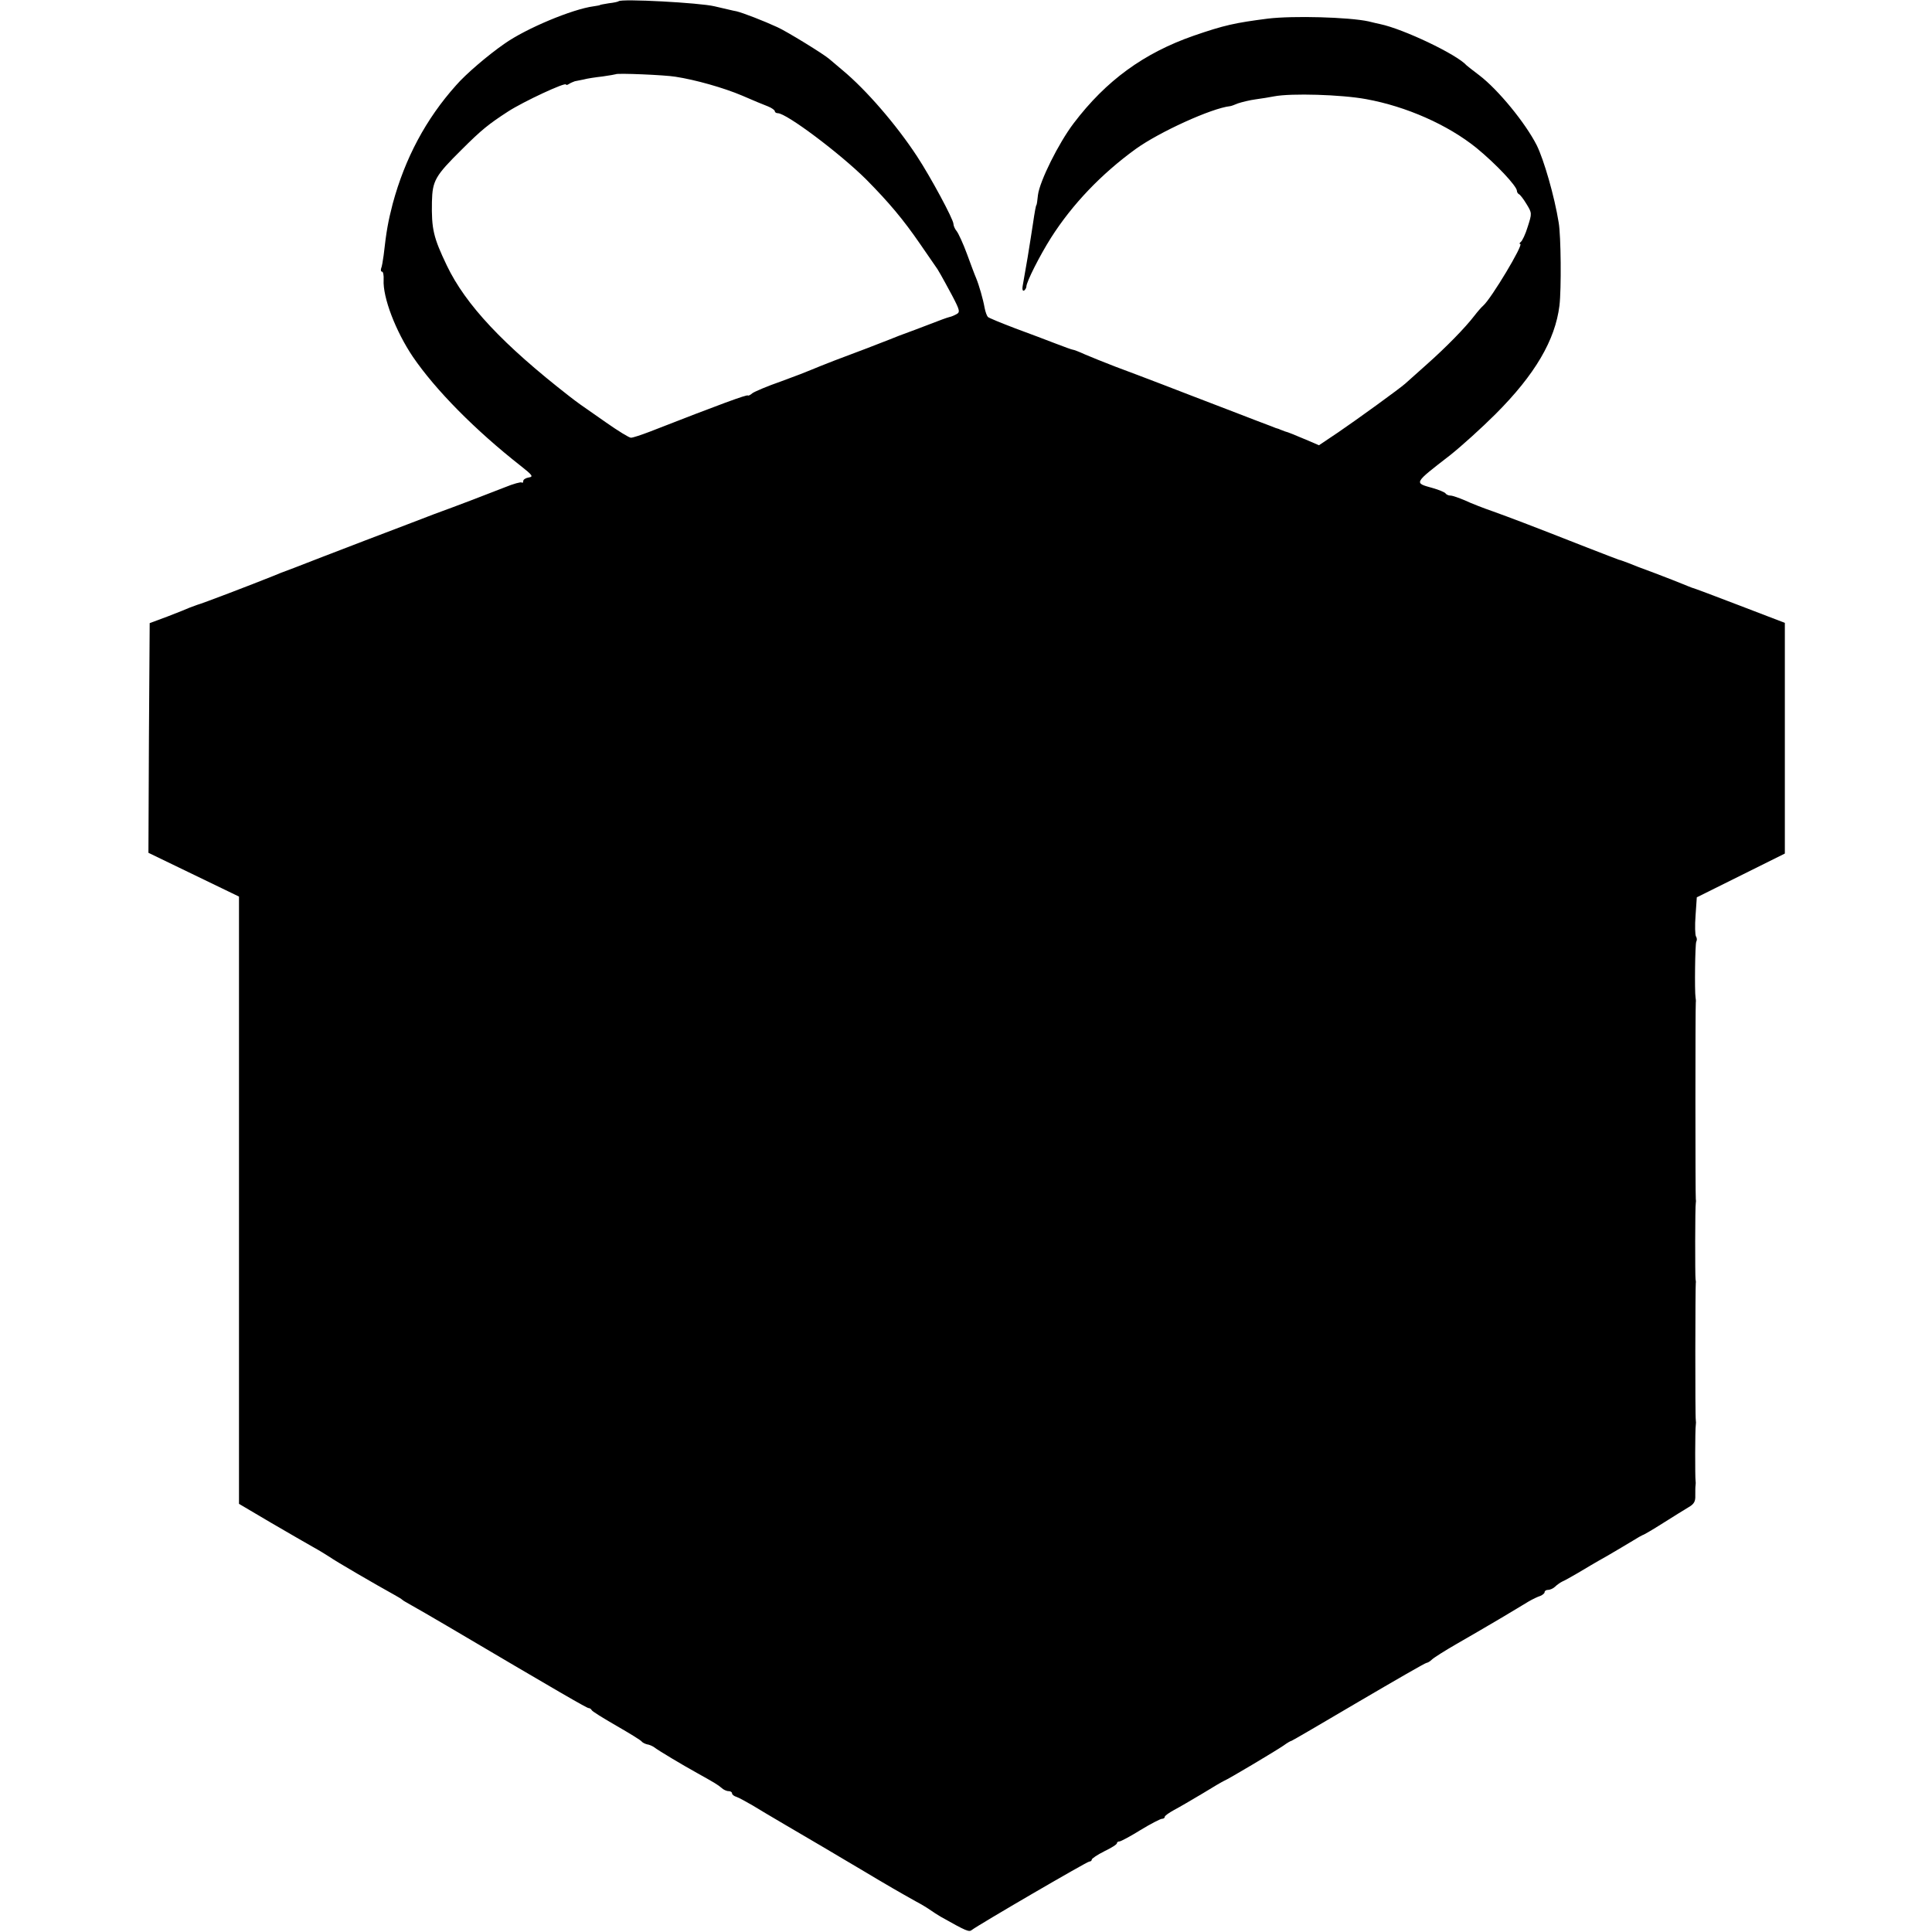 <?xml version="1.0" standalone="no"?>
<!DOCTYPE svg PUBLIC "-//W3C//DTD SVG 20010904//EN"
 "http://www.w3.org/TR/2001/REC-SVG-20010904/DTD/svg10.dtd">
<svg version="1.0" xmlns="http://www.w3.org/2000/svg"
 width="768pt" height="768pt" viewBox="0 0 768 768"
 preserveAspectRatio="xMidYMid meet">
<g transform="translate(0,768) scale(0.1,-0.1)"
fill="#000000" stroke="none">
<path d="M2459 7675 c-2 -2 -20 -6 -39 -8 -19 -3 -35 -6 -35 -7 0 -1 -11 -3
-25 -5 -84 -11 -269 -88 -355 -149 -65 -45 -154 -121 -192 -165 -120 -134
-203 -290 -252 -471 -18 -70 -25 -107 -36 -205 -3 -22 -7 -46 -10 -52 -2 -7
-1 -13 4 -13 4 0 7 -15 6 -32 -4 -70 48 -205 116 -306 90 -132 248 -292 429
-434 47 -37 51 -43 32 -46 -12 -2 -22 -8 -22 -14 0 -6 -3 -9 -6 -6 -3 3 -33
-5 -67 -19 -66 -26 -183 -71 -282 -107 -33 -13 -157 -60 -275 -105 -118 -45
-244 -94 -280 -108 -36 -13 -74 -28 -85 -33 -87 -35 -286 -111 -300 -114 -5
-2 -19 -7 -30 -11 -11 -5 -51 -21 -90 -36 l-70 -26 -3 -457 -2 -456 180 -87
180 -87 0 -1207 0 -1207 127 -75 c71 -41 146 -85 168 -97 22 -12 51 -30 65
-39 22 -16 189 -113 258 -151 15 -8 29 -17 32 -20 3 -3 19 -12 35 -21 17 -9
80 -46 140 -81 454 -268 558 -328 565 -328 5 0 10 -4 12 -8 2 -5 46 -32 98
-62 52 -30 98 -58 101 -63 3 -4 13 -9 21 -11 9 -1 22 -7 29 -12 15 -12 112
-70 170 -102 70 -39 83 -47 97 -59 7 -7 20 -13 28 -13 8 0 14 -4 14 -9 0 -5 8
-11 18 -14 9 -3 38 -19 64 -34 40 -25 208 -123 293 -173 17 -10 77 -46 135
-80 117 -70 154 -91 220 -128 25 -13 52 -30 60 -36 8 -6 26 -17 39 -25 103
-58 113 -62 124 -53 24 19 458 272 467 272 6 0 10 4 10 8 0 4 22 19 50 33 27
13 50 27 50 32 0 4 4 7 10 7 5 0 43 20 83 45 41 25 80 45 86 45 6 0 11 3 11 8
0 4 17 16 37 27 21 11 72 41 114 66 42 26 80 48 85 50 16 6 207 120 236 140
15 11 29 19 32 19 2 0 122 70 266 155 145 85 266 155 271 155 4 0 14 6 21 13
7 7 51 35 98 62 47 27 123 71 170 99 47 28 99 59 115 69 17 10 38 20 48 23 9
4 17 10 17 15 0 5 6 9 14 9 8 0 21 6 28 13 7 7 20 16 28 20 8 3 36 19 62 34
25 15 77 46 115 67 37 22 84 49 103 61 19 12 37 22 40 23 3 0 39 21 80 47 41
26 88 55 103 64 21 12 27 23 26 46 0 17 0 35 1 40 1 6 1 14 0 20 -2 12 -2 206
1 220 1 6 1 14 0 20 -3 10 -2 537 0 545 1 3 0 9 -1 15 -2 12 -2 291 1 303 1 4
1 11 0 16 -2 11 -2 767 0 781 1 6 0 14 -1 20 -4 24 -2 213 3 222 3 5 3 14 -1
20 -4 6 -5 44 -2 83 l5 73 175 87 175 87 0 458 0 459 -180 69 c-99 38 -184 70
-190 71 -5 2 -21 8 -35 14 -14 6 -63 25 -110 43 -47 17 -96 36 -110 42 -14 5
-29 11 -35 12 -5 2 -64 24 -130 50 -234 92 -301 117 -370 142 -38 13 -89 33
-112 44 -24 10 -49 19 -57 19 -8 0 -17 4 -20 9 -3 4 -26 14 -51 21 -75 21 -77
17 70 131 44 35 125 108 180 163 157 157 237 294 254 431 8 67 6 278 -3 330
-17 106 -59 250 -87 307 -45 89 -154 222 -229 279 -25 19 -47 36 -50 39 -39
44 -252 145 -343 164 -12 3 -33 7 -47 11 -79 17 -300 23 -400 11 -132 -17
-173 -26 -295 -68 -198 -69 -348 -178 -477 -348 -60 -79 -135 -230 -142 -285
-2 -22 -5 -40 -6 -40 -2 0 -7 -27 -14 -75 -3 -22 -13 -82 -21 -133 -9 -51 -18
-102 -20 -115 -2 -12 0 -20 6 -17 5 4 9 11 9 16 0 18 53 123 98 194 84 132
199 253 337 353 93 67 301 162 375 170 3 0 17 5 31 11 15 5 47 13 70 16 24 3
58 9 74 12 68 13 267 7 365 -11 160 -29 325 -102 439 -194 77 -63 161 -152
161 -171 0 -5 4 -11 8 -13 4 -1 18 -19 30 -39 22 -36 22 -37 5 -90 -9 -30 -22
-57 -28 -61 -5 -4 -6 -8 -2 -8 15 0 -115 -217 -147 -245 -6 -5 -22 -23 -35
-40 -36 -47 -112 -125 -191 -195 -40 -36 -78 -70 -84 -75 -21 -19 -192 -143
-267 -194 l-76 -51 -44 19 c-52 22 -81 34 -91 36 -5 2 -10 4 -13 5 -3 1 -8 3
-12 5 -5 1 -17 5 -28 10 -11 4 -90 34 -175 67 -85 33 -202 77 -260 100 -58 22
-141 54 -185 70 -44 17 -99 39 -122 49 -24 11 -45 19 -49 19 -3 0 -33 11 -67
24 -34 13 -107 41 -162 61 -55 21 -104 41 -108 45 -4 4 -10 20 -13 36 -6 34
-22 90 -34 119 -5 11 -21 54 -36 95 -15 41 -34 82 -41 91 -7 8 -13 22 -13 29
0 18 -91 187 -145 269 -82 125 -202 264 -296 342 -22 19 -46 39 -52 44 -21 19
-171 111 -207 127 -54 25 -137 57 -162 63 -13 2 -52 12 -88 20 -58 14 -371 31
-381 20z m226 -300 c79 -12 192 -44 265 -75 41 -18 87 -37 103 -43 15 -6 27
-15 27 -19 0 -4 5 -8 12 -8 34 0 245 -158 351 -263 91 -92 148 -160 214 -256
29 -42 56 -81 60 -87 11 -14 27 -43 68 -119 31 -59 32 -66 17 -74 -9 -5 -21
-10 -27 -11 -5 -1 -19 -6 -30 -10 -11 -4 -58 -22 -105 -40 -47 -17 -94 -35
-105 -40 -27 -11 -134 -52 -220 -84 -38 -15 -79 -31 -90 -36 -11 -5 -65 -26
-120 -46 -55 -19 -106 -41 -114 -47 -8 -7 -16 -11 -18 -9 -4 4 -106 -33 -390
-144 -34 -13 -67 -24 -75 -24 -7 0 -51 27 -98 60 -47 33 -93 65 -103 72 -10 7
-30 22 -44 33 -262 204 -412 363 -487 520 -53 111 -61 144 -59 253 2 84 13
103 118 207 80 80 108 102 185 152 62 40 230 118 230 107 0 -3 6 -2 13 3 6 4
17 8 22 10 6 1 21 4 35 7 14 4 48 9 75 12 28 4 51 8 53 9 5 5 196 -3 237 -10z"/>
</g>
</svg>
